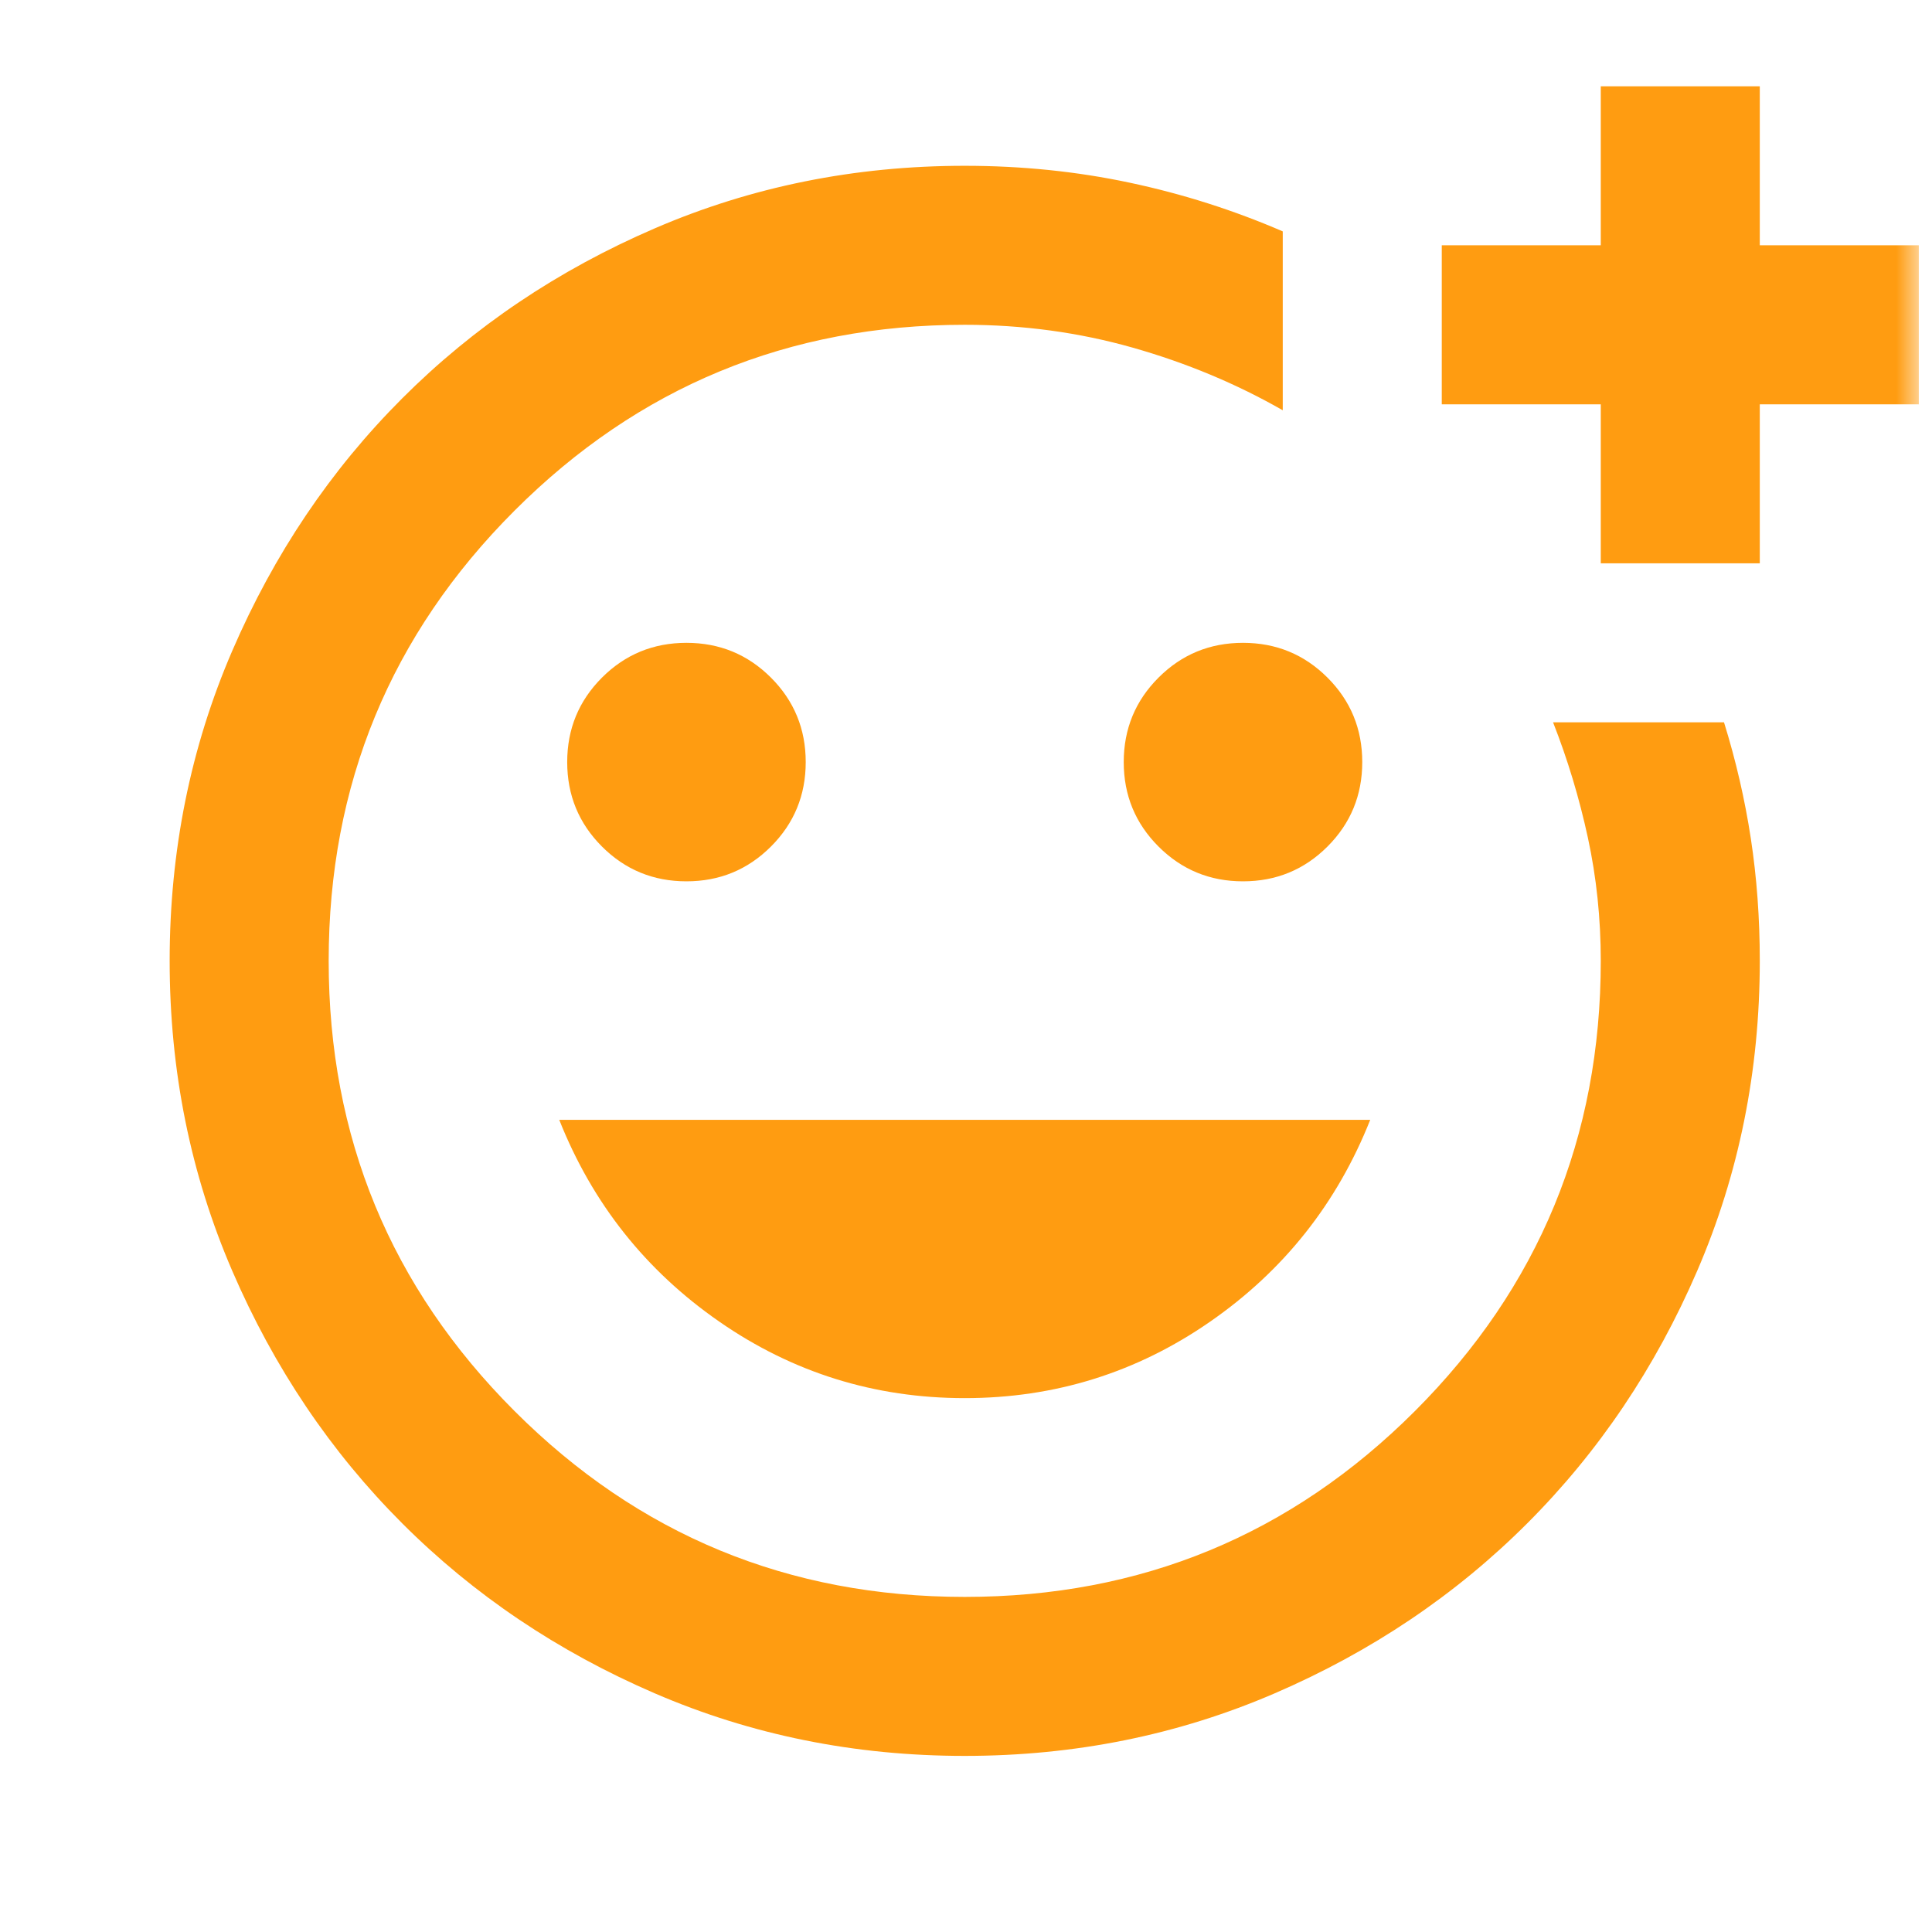 <svg width="81" height="81" viewBox="0 0 81 81" fill="none" xmlns="http://www.w3.org/2000/svg">
<mask id="mask0_2119_51119" style="mask-type:alpha" maskUnits="userSpaceOnUse" x="0" y="0" width="81" height="81">
<rect x="0.447" y="0.285" width="80" height="80" fill="#D9D9D9"/>
</mask>
<g mask="url(#mask0_2119_51119)">
<path d="M40.447 73.617C35.836 73.617 31.502 72.742 27.447 70.992C23.391 69.242 19.863 66.867 16.863 63.867C13.863 60.867 11.488 57.339 9.738 53.284C7.988 49.228 7.113 44.895 7.113 40.284C7.113 35.673 7.988 31.339 9.738 27.284C11.488 23.228 13.863 19.701 16.863 16.701C19.863 13.7 23.391 11.325 27.447 9.576C31.502 7.826 35.836 6.951 40.447 6.951C42.836 6.951 45.141 7.187 47.363 7.659C49.586 8.131 51.724 8.812 53.78 9.701V17.201C51.836 16.089 49.738 15.214 47.488 14.575C45.238 13.937 42.891 13.617 40.447 13.617C33.058 13.617 26.766 16.214 21.572 21.409C16.377 26.603 13.78 32.895 13.78 40.284C13.78 47.673 16.377 53.964 21.572 59.159C26.766 64.353 33.058 66.951 40.447 66.951C47.836 66.951 54.127 64.353 59.322 59.159C64.516 53.964 67.113 47.673 67.113 40.284C67.113 38.506 66.933 36.784 66.572 35.117C66.21 33.45 65.724 31.839 65.113 30.284H72.28C72.78 31.895 73.155 33.52 73.405 35.159C73.655 36.798 73.78 38.506 73.78 40.284C73.78 44.895 72.905 49.228 71.155 53.284C69.405 57.339 67.03 60.867 64.03 63.867C61.03 66.867 57.502 69.242 53.447 70.992C49.391 72.742 45.058 73.617 40.447 73.617ZM67.113 23.617V16.951H60.447V10.284H67.113V3.617H73.78V10.284H80.447V16.951H73.78V23.617H67.113ZM52.113 36.95C53.502 36.95 54.683 36.464 55.655 35.492C56.627 34.52 57.113 33.339 57.113 31.951C57.113 30.562 56.627 29.381 55.655 28.409C54.683 27.437 53.502 26.951 52.113 26.951C50.724 26.951 49.544 27.437 48.572 28.409C47.599 29.381 47.113 30.562 47.113 31.951C47.113 33.339 47.599 34.52 48.572 35.492C49.544 36.464 50.724 36.95 52.113 36.95ZM28.78 36.95C30.169 36.95 31.349 36.464 32.322 35.492C33.294 34.52 33.78 33.339 33.78 31.951C33.78 30.562 33.294 29.381 32.322 28.409C31.349 27.437 30.169 26.951 28.78 26.951C27.391 26.951 26.21 27.437 25.238 28.409C24.266 29.381 23.78 30.562 23.78 31.951C23.78 33.339 24.266 34.52 25.238 35.492C26.21 36.464 27.391 36.95 28.78 36.95ZM40.447 58.617C44.224 58.617 47.655 57.548 50.738 55.409C53.822 53.27 56.058 50.45 57.447 46.95H23.447C24.835 50.45 27.072 53.27 30.155 55.409C33.238 57.548 36.669 58.617 40.447 58.617Z" fill="#FF9C11"/>
</g>
</svg>
